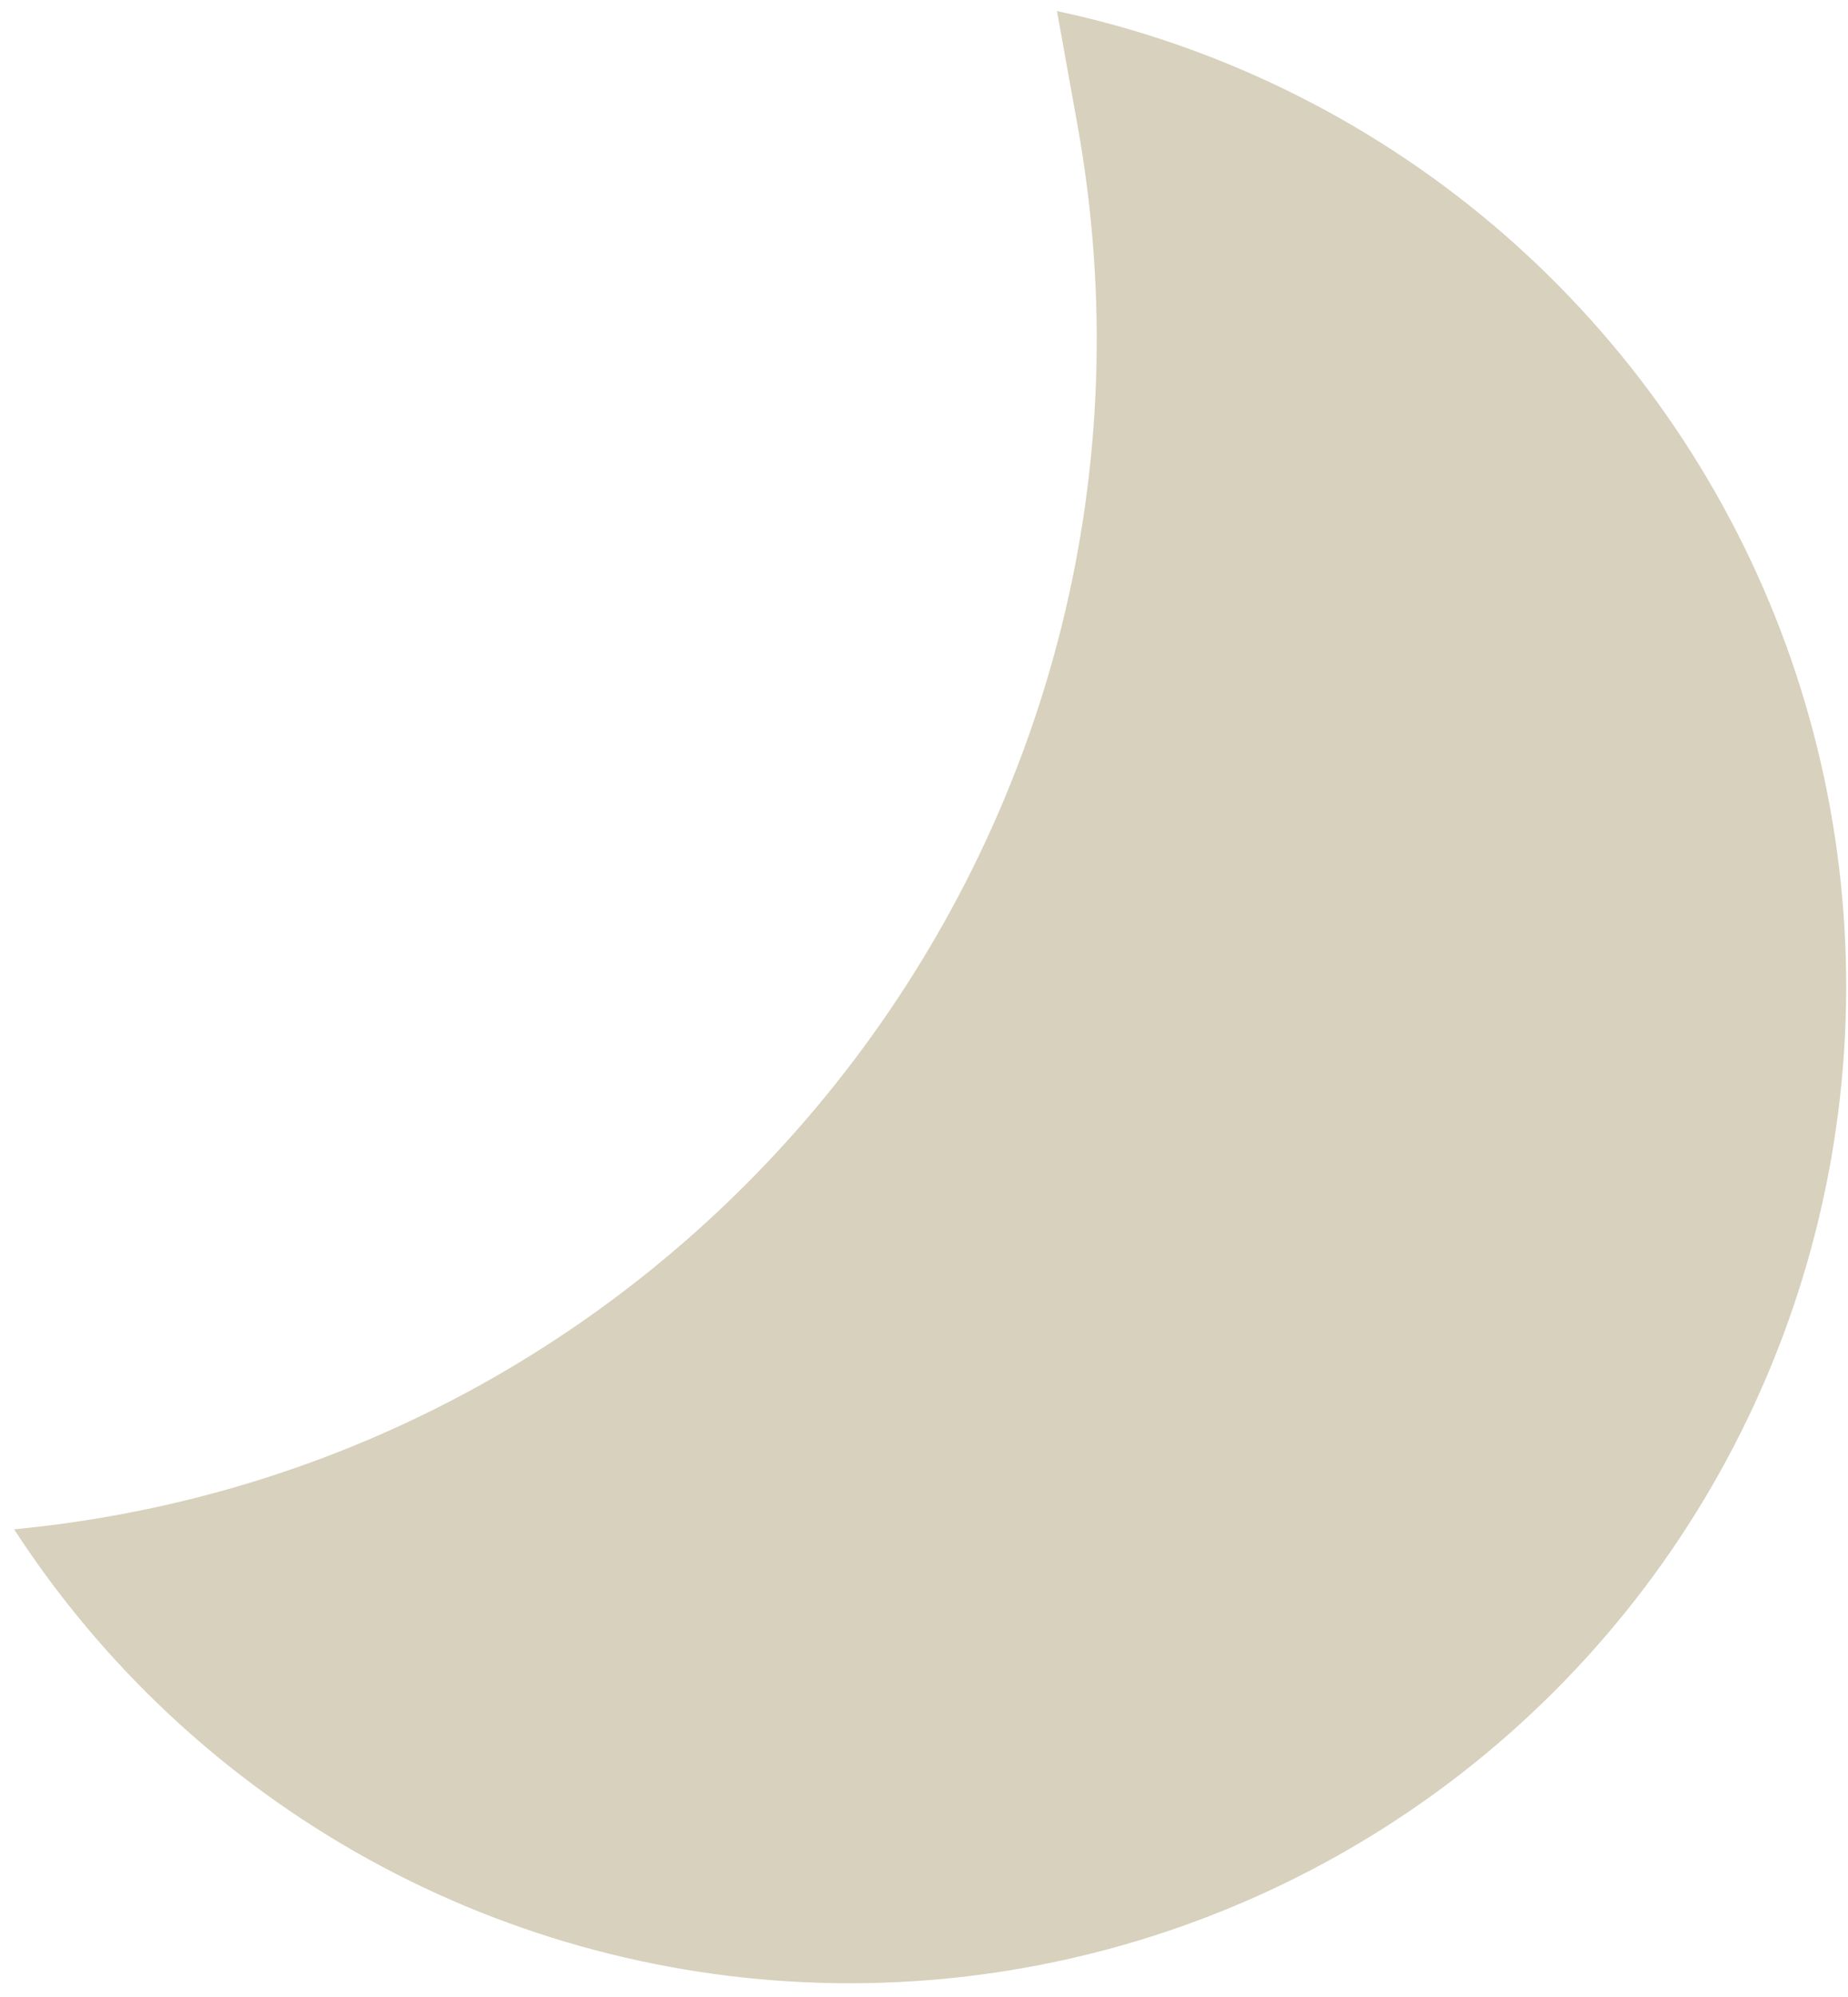 <?xml version="1.0" encoding="UTF-8"?> <svg xmlns="http://www.w3.org/2000/svg" width="25" height="27" viewBox="0 0 25 27" fill="none"><path d="M0.191 20.677C1.399 22.536 3.046 24.068 4.987 25.139C6.928 26.209 9.103 26.784 11.32 26.813C13.536 26.842 15.726 26.324 17.694 25.305C19.663 24.286 21.349 22.797 22.605 20.97C23.86 19.143 24.646 17.035 24.892 14.832C25.138 12.629 24.837 10.399 24.016 8.34C23.194 6.281 21.878 4.457 20.183 3.028C18.488 1.6 16.467 0.611 14.299 0.15L14.577 1.695C16.255 11.012 9.615 19.774 0.191 20.677Z" fill="#D7D1BD"></path></svg> 